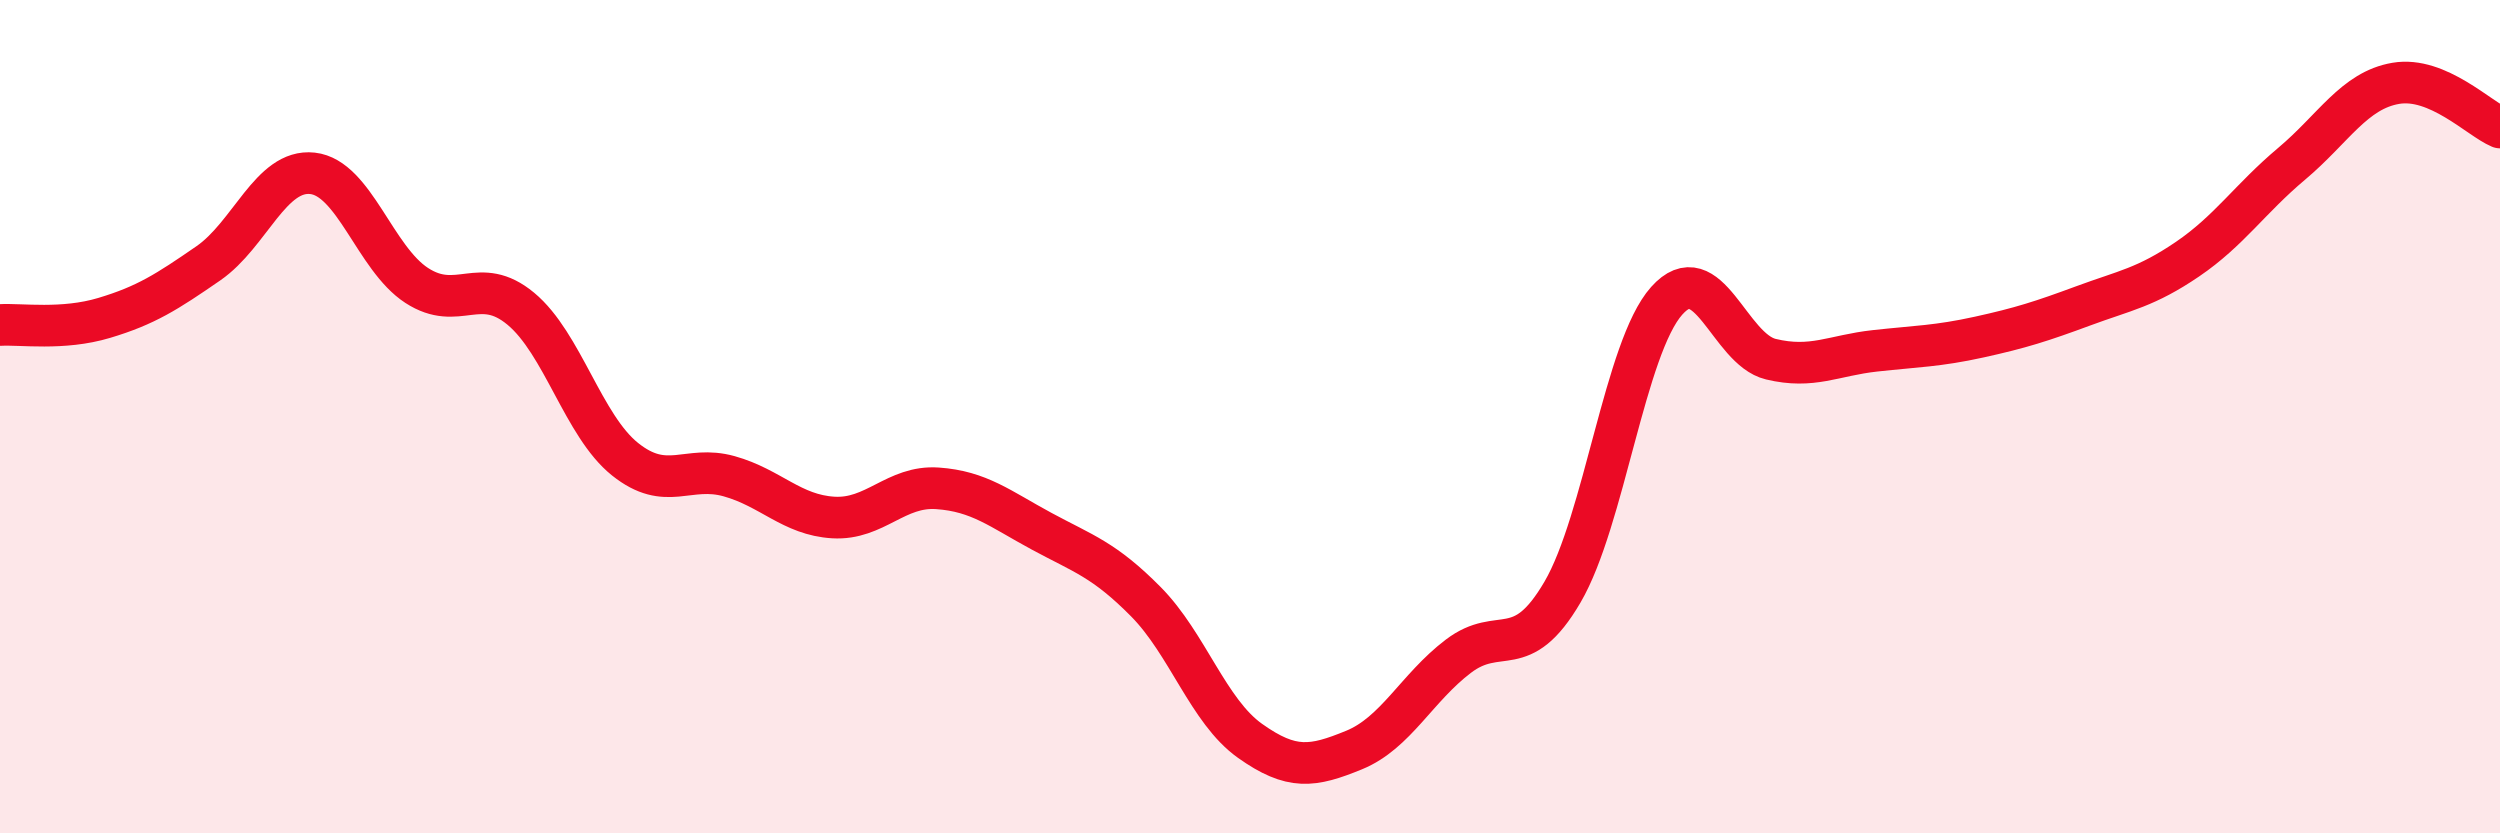 
    <svg width="60" height="20" viewBox="0 0 60 20" xmlns="http://www.w3.org/2000/svg">
      <path
        d="M 0,7.8 C 0.5,7.77 1.5,7.93 2.5,7.63 C 3.5,7.33 4,7.01 5,6.32 C 6,5.63 6.5,4.05 7.5,4.16 C 8.5,4.27 9,6.2 10,6.85 C 11,7.5 11.5,6.58 12.5,7.41 C 13.5,8.24 14,10.22 15,11.02 C 16,11.82 16.5,11.15 17.5,11.43 C 18.5,11.71 19,12.36 20,12.42 C 21,12.48 21.5,11.65 22.5,11.72 C 23.5,11.79 24,12.21 25,12.75 C 26,13.29 26.5,13.43 27.5,14.44 C 28.5,15.45 29,17.07 30,17.78 C 31,18.49 31.5,18.41 32.5,18 C 33.5,17.59 34,16.51 35,15.75 C 36,14.99 36.5,15.92 37.5,14.21 C 38.5,12.5 39,8.34 40,7.22 C 41,6.1 41.5,8.38 42.5,8.62 C 43.5,8.86 44,8.53 45,8.42 C 46,8.31 46.5,8.31 47.5,8.09 C 48.5,7.87 49,7.71 50,7.34 C 51,6.97 51.5,6.9 52.5,6.22 C 53.5,5.54 54,4.77 55,3.93 C 56,3.09 56.5,2.17 57.5,2 C 58.5,1.83 59.5,2.85 60,3.06L60 20L0 20Z"
        fill="#EB0A25"
        opacity="0.1"
        stroke-linecap="round"
        stroke-linejoin="round"
      />
      <path
        d="M 0,7.8 C 0.5,7.77 1.5,7.93 2.5,7.63 C 3.5,7.33 4,7.01 5,6.32 C 6,5.63 6.5,4.05 7.5,4.16 C 8.5,4.27 9,6.2 10,6.85 C 11,7.5 11.5,6.58 12.5,7.41 C 13.5,8.24 14,10.22 15,11.02 C 16,11.82 16.5,11.15 17.5,11.43 C 18.5,11.71 19,12.36 20,12.42 C 21,12.48 21.5,11.65 22.5,11.72 C 23.5,11.79 24,12.21 25,12.75 C 26,13.29 26.5,13.43 27.5,14.44 C 28.5,15.45 29,17.07 30,17.78 C 31,18.49 31.5,18.41 32.5,18 C 33.5,17.59 34,16.51 35,15.75 C 36,14.99 36.5,15.92 37.5,14.21 C 38.5,12.5 39,8.34 40,7.22 C 41,6.1 41.5,8.38 42.5,8.62 C 43.5,8.86 44,8.53 45,8.42 C 46,8.31 46.5,8.31 47.5,8.09 C 48.5,7.87 49,7.71 50,7.34 C 51,6.97 51.5,6.9 52.5,6.22 C 53.5,5.54 54,4.77 55,3.93 C 56,3.09 56.5,2.17 57.5,2 C 58.5,1.83 59.5,2.85 60,3.06"
        stroke="#EB0A25"
        stroke-width="1"
        fill="none"
        stroke-linecap="round"
        stroke-linejoin="round"
      />
    </svg>
  